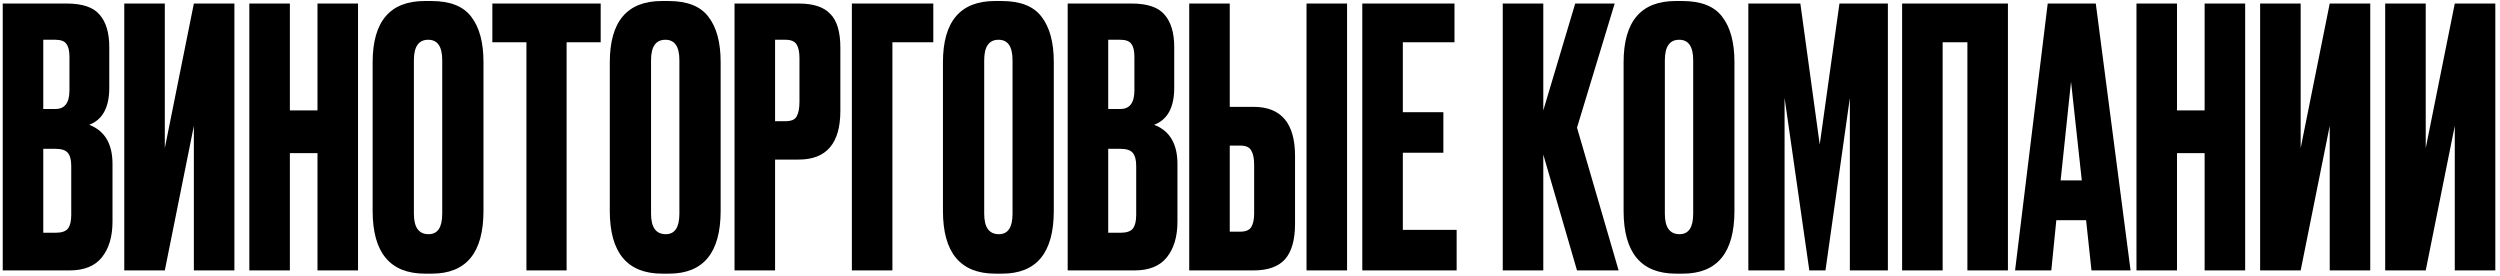 <?xml version="1.0" encoding="UTF-8"?> <svg xmlns="http://www.w3.org/2000/svg" width="453" height="50" viewBox="0 0 453 50" fill="none"><path d="M0.495 49V0.64H12.065C14.925 0.64 16.918 1.312 18.045 2.655C19.215 3.998 19.8 5.948 19.8 8.505V15.915C19.8 19.468 18.587 21.7 16.16 22.61C18.977 23.693 20.385 26.055 20.385 29.695V40.16C20.385 42.89 19.735 45.057 18.435 46.66C17.178 48.22 15.228 49 12.585 49H0.495ZM10.05 26.965H7.84V42.175H10.05C11.177 42.175 11.935 41.915 12.325 41.395C12.715 40.875 12.91 40.052 12.91 38.925V30.085C12.91 29.002 12.715 28.222 12.325 27.745C11.935 27.225 11.177 26.965 10.05 26.965ZM10.05 7.205H7.84V19.75H10.05C11.74 19.75 12.585 18.623 12.585 16.37V10.26C12.585 9.177 12.39 8.397 12 7.92C11.653 7.443 11.003 7.205 10.05 7.205ZM35.128 49V22.805L29.863 49H22.518V0.64H29.863V26.835L35.128 0.64H42.473V49H35.128ZM52.525 27.745V49H45.179V0.64H52.525V20.01H57.529V0.64H64.874V49H57.529V27.745H52.525ZM87.607 11.235V38.21C87.607 45.793 84.487 49.585 78.247 49.585H77.012C70.685 49.585 67.522 45.793 67.522 38.21V11.3C67.522 3.89 70.663 0.185 76.947 0.185H78.182C81.562 0.185 83.967 1.138 85.397 3.045C86.87 4.952 87.607 7.682 87.607 11.235ZM80.132 38.73V10.91C80.132 8.44 79.287 7.205 77.597 7.205C75.863 7.205 74.997 8.44 74.997 10.91V38.73C74.997 41.2 75.885 42.435 77.662 42.435C79.308 42.435 80.132 41.2 80.132 38.73ZM89.214 0.64H108.844V7.66H102.669V49H95.389V7.66H89.214V0.64ZM130.58 11.235V38.21C130.58 45.793 127.46 49.585 121.22 49.585H119.985C113.659 49.585 110.495 45.793 110.495 38.21V11.3C110.495 3.89 113.637 0.185 119.92 0.185H121.155C124.535 0.185 126.94 1.138 128.37 3.045C129.844 4.952 130.58 7.682 130.58 11.235ZM123.105 38.73V10.91C123.105 8.44 122.26 7.205 120.57 7.205C118.837 7.205 117.97 8.44 117.97 10.91V38.73C117.97 41.2 118.859 42.435 120.635 42.435C122.282 42.435 123.105 41.2 123.105 38.73ZM144.733 28.915H140.443V49H133.098V0.64H144.733C147.376 0.64 149.283 1.268 150.453 2.525C151.666 3.738 152.273 5.775 152.273 8.635V20.075C152.273 25.968 149.759 28.915 144.733 28.915ZM140.443 7.205V21.96H142.328C143.368 21.96 144.039 21.678 144.343 21.115C144.689 20.508 144.863 19.62 144.863 18.45V10.52C144.863 9.437 144.689 8.613 144.343 8.05C143.996 7.487 143.324 7.205 142.328 7.205H140.443ZM154.359 49V0.64H169.114V7.66H161.704V49H154.359ZM190.947 11.235V38.21C190.947 45.793 187.827 49.585 181.587 49.585H180.352C174.025 49.585 170.862 45.793 170.862 38.21V11.3C170.862 3.89 174.003 0.185 180.287 0.185H181.522C184.902 0.185 187.307 1.138 188.737 3.045C190.21 4.952 190.947 7.682 190.947 11.235ZM183.472 38.73V10.91C183.472 8.44 182.627 7.205 180.937 7.205C179.203 7.205 178.337 8.44 178.337 10.91V38.73C178.337 41.2 179.225 42.435 181.002 42.435C182.648 42.435 183.472 41.2 183.472 38.73ZM193.464 49V0.64H205.034C207.894 0.64 209.887 1.312 211.014 2.655C212.184 3.998 212.769 5.948 212.769 8.505V15.915C212.769 19.468 211.555 21.7 209.129 22.61C211.945 23.693 213.354 26.055 213.354 29.695V40.16C213.354 42.89 212.704 45.057 211.404 46.66C210.147 48.22 208.197 49 205.554 49H193.464ZM203.019 26.965H200.809V42.175H203.019C204.145 42.175 204.904 41.915 205.294 41.395C205.684 40.875 205.879 40.052 205.879 38.925V30.085C205.879 29.002 205.684 28.222 205.294 27.745C204.904 27.225 204.145 26.965 203.019 26.965ZM203.019 7.205H200.809V19.75H203.019C204.709 19.75 205.554 18.623 205.554 16.37V10.26C205.554 9.177 205.359 8.397 204.969 7.92C204.622 7.443 203.972 7.205 203.019 7.205ZM222.832 19.36H227.122C232.149 19.36 234.662 22.328 234.662 28.265V40.55C234.662 43.453 234.055 45.598 232.842 46.985C231.629 48.328 229.722 49 227.122 49H215.487V0.64H222.832V19.36ZM222.832 41.98H224.717C225.714 41.98 226.385 41.698 226.732 41.135C227.079 40.572 227.252 39.748 227.252 38.665V29.89C227.252 28.72 227.079 27.853 226.732 27.29C226.429 26.683 225.757 26.38 224.717 26.38H222.832V41.98ZM244.087 0.64V49H236.742V0.64H244.087ZM246.848 0.64H263.553V7.66H254.193V20.335H261.538V27.68H254.193V41.655H263.943V49H246.848V0.64ZM285.754 49L279.644 28.005V49H272.299V0.64H279.644V20.01L285.429 0.64H292.579L285.754 23.13L293.294 49H285.754ZM314.281 11.235V38.21C314.281 45.793 311.161 49.585 304.921 49.585H303.686C297.36 49.585 294.196 45.793 294.196 38.21V11.3C294.196 3.89 297.338 0.185 303.621 0.185H304.856C308.236 0.185 310.641 1.138 312.071 3.045C313.545 4.952 314.281 7.682 314.281 11.235ZM306.806 38.73V10.91C306.806 8.44 305.961 7.205 304.271 7.205C302.538 7.205 301.671 8.44 301.671 10.91V38.73C301.671 41.2 302.56 42.435 304.336 42.435C305.983 42.435 306.806 41.2 306.806 38.73ZM316.799 49V0.64H326.224L329.734 26.185L333.309 0.64H342.084V49H335.194V17.735L330.774 49H327.849L323.364 17.735V49H316.799ZM344.662 49V0.64H363.837V49H356.492V7.66H352.007V49H344.662ZM378.976 49L378.001 39.9H372.606L371.696 49H365.131L371.046 0.64H379.756L386.061 49H378.976ZM375.271 14.81L373.386 32.685H377.221L375.271 14.81ZM394.473 27.745V49H387.128V0.64H394.473V20.01H399.478V0.64H406.823V49H399.478V27.745H394.473ZM422.145 49V22.805L416.88 49H409.535V0.64H416.88V26.835L422.145 0.64H429.49V49H422.145ZM444.806 49V22.805L439.541 49H432.196V0.64H439.541V26.835L444.806 0.64H452.151V49H444.806Z" fill="black"></path></svg> 